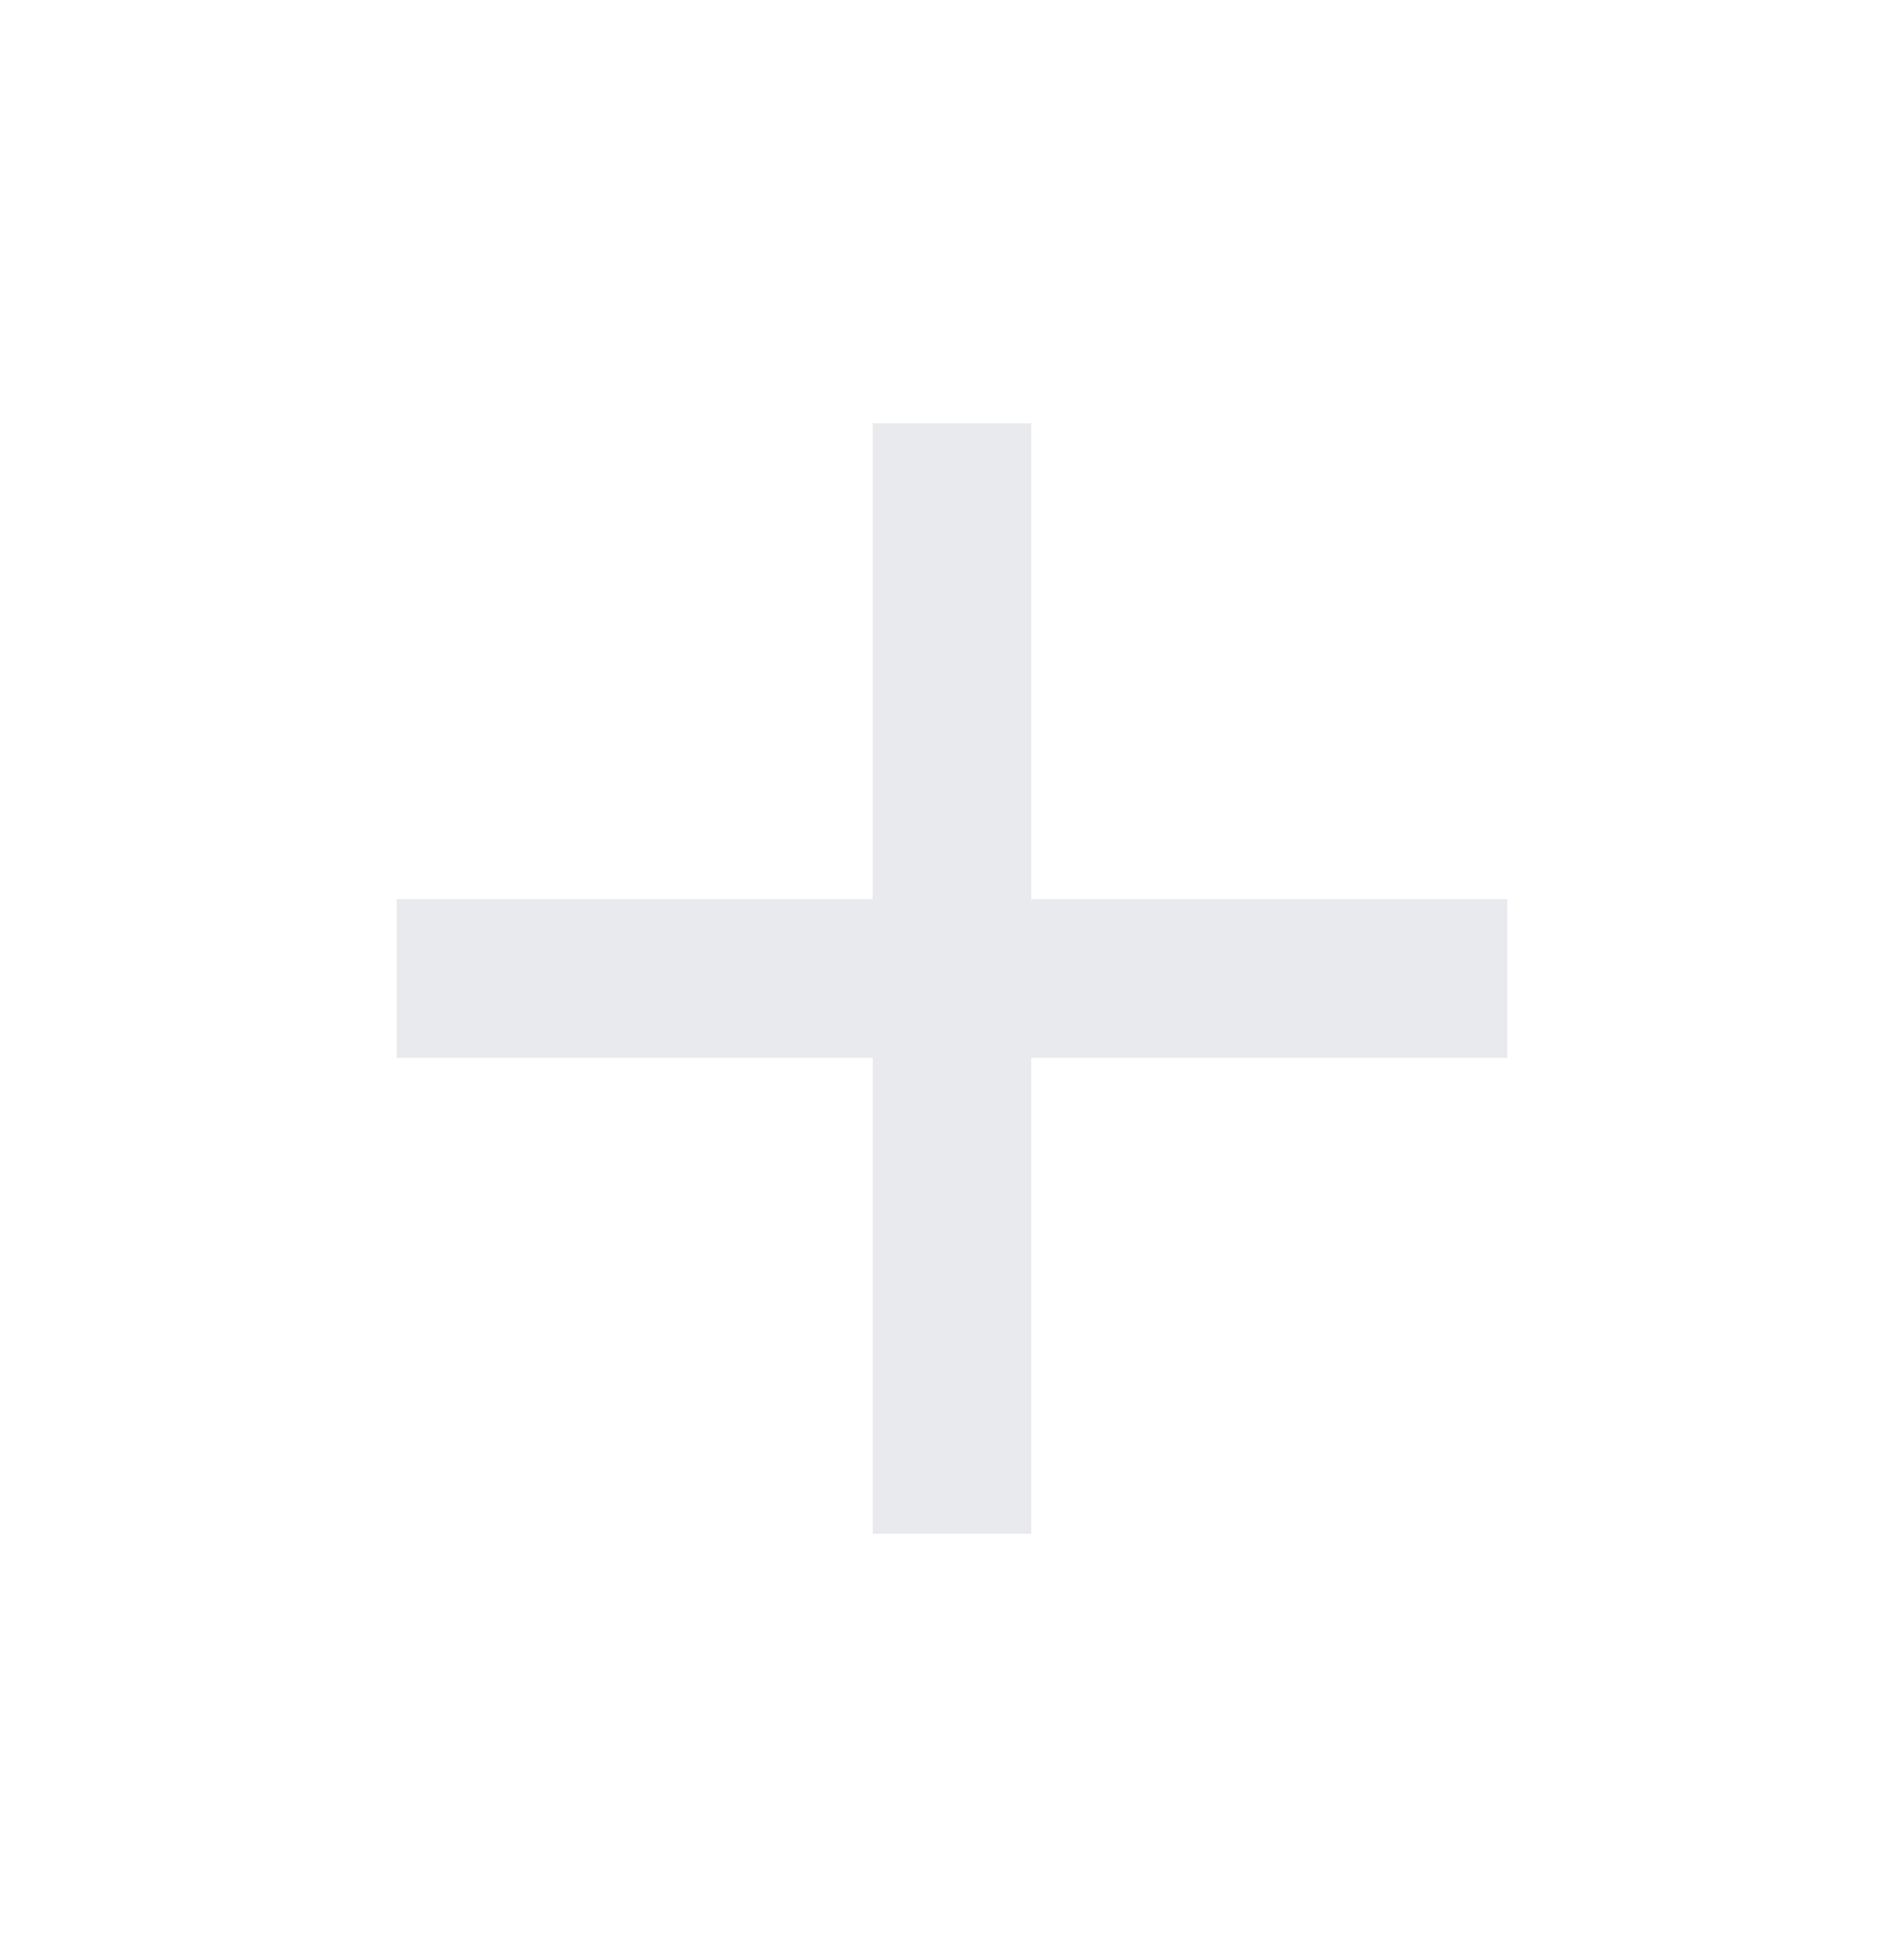 <svg width="34" height="35" viewBox="0 0 34 35" fill="none" xmlns="http://www.w3.org/2000/svg">
<path d="M15.583 18.894H7.083V16.061H15.583V7.561H18.416V16.061H26.916V18.894H18.416V27.394H15.583V18.894Z" fill="#E8EAED"/>
</svg>
